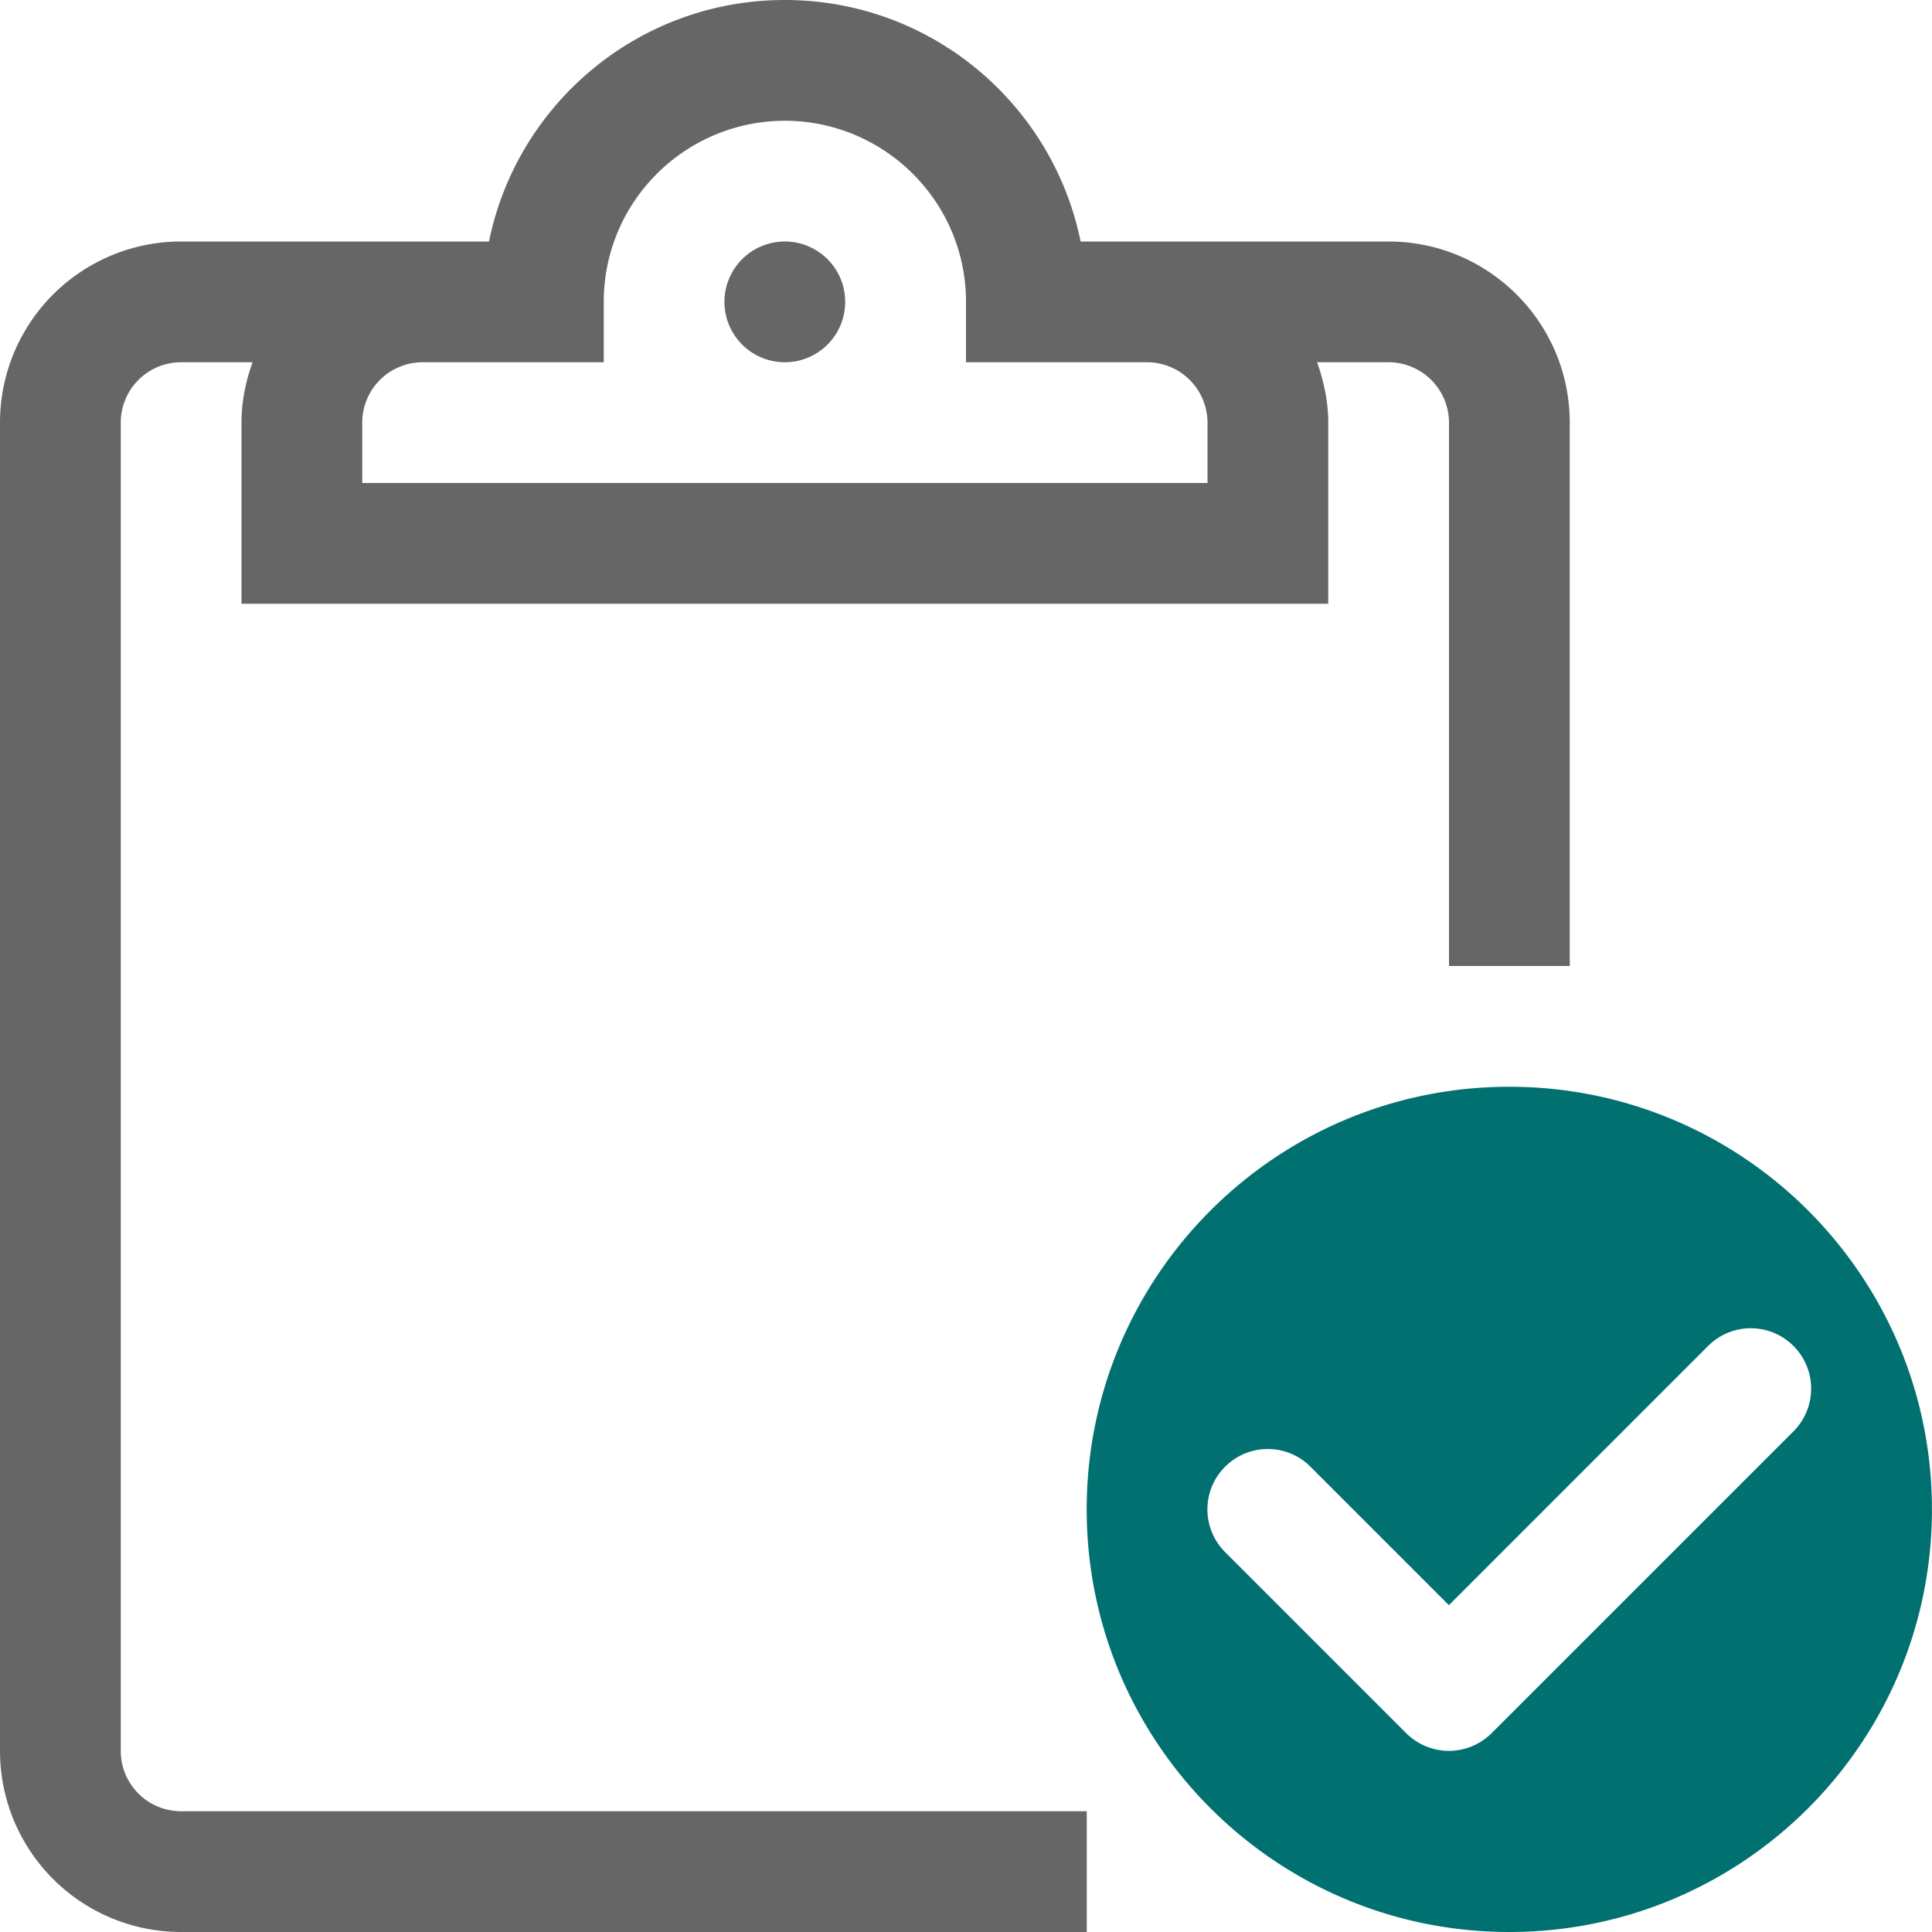 <svg width="100" height="100" fill="none" xmlns="http://www.w3.org/2000/svg"><path d="M78.122 56.25c-12.081 0-21.875 9.794-21.875 21.875S66.04 100 78.122 100s21.875-9.794 21.875-21.875S90.2 56.25 78.122 56.25zm14.71 17.834L77.205 89.71a3.154 3.154 0 01-2.21.916 3.15 3.15 0 01-2.209-.916l-9.375-9.375a3.122 3.122 0 010-4.418 3.122 3.122 0 014.42 0l7.165 7.165 13.415-13.415a3.122 3.122 0 014.42 0 3.127 3.127 0 010 4.418z" fill="#017071"/><path d="M9.372 100H56.25v-6.25H9.372a3.125 3.125 0 01-3.122-3.125v-68.75a3.125 3.125 0 013.122-3.125h3.7c-.35.981-.572 2.022-.572 3.125v9.375h56.25v-9.375c0-1.103-.231-2.144-.578-3.125h3.7A3.133 3.133 0 0175 21.875V50h6.25V21.875c0-5.178-4.2-9.372-9.378-9.375h-15.94C54.481 5.369 48.181 0 40.621 0s-13.863 5.369-15.31 12.5H9.373A9.372 9.372 0 000 21.875v68.75A9.372 9.372 0 009.372 100zm9.378-78.125a3.125 3.125 0 013.122-3.125h9.378v-3.125c0-5.178 4.197-9.366 9.375-9.375C45.8 6.26 50 10.45 50 15.625v3.125h9.372a3.133 3.133 0 013.128 3.125V25H18.75v-3.125z" fill="#666"/><path d="M40.622 18.75a3.125 3.125 0 100-6.25 3.125 3.125 0 000 6.25z" fill="#666"/></svg>